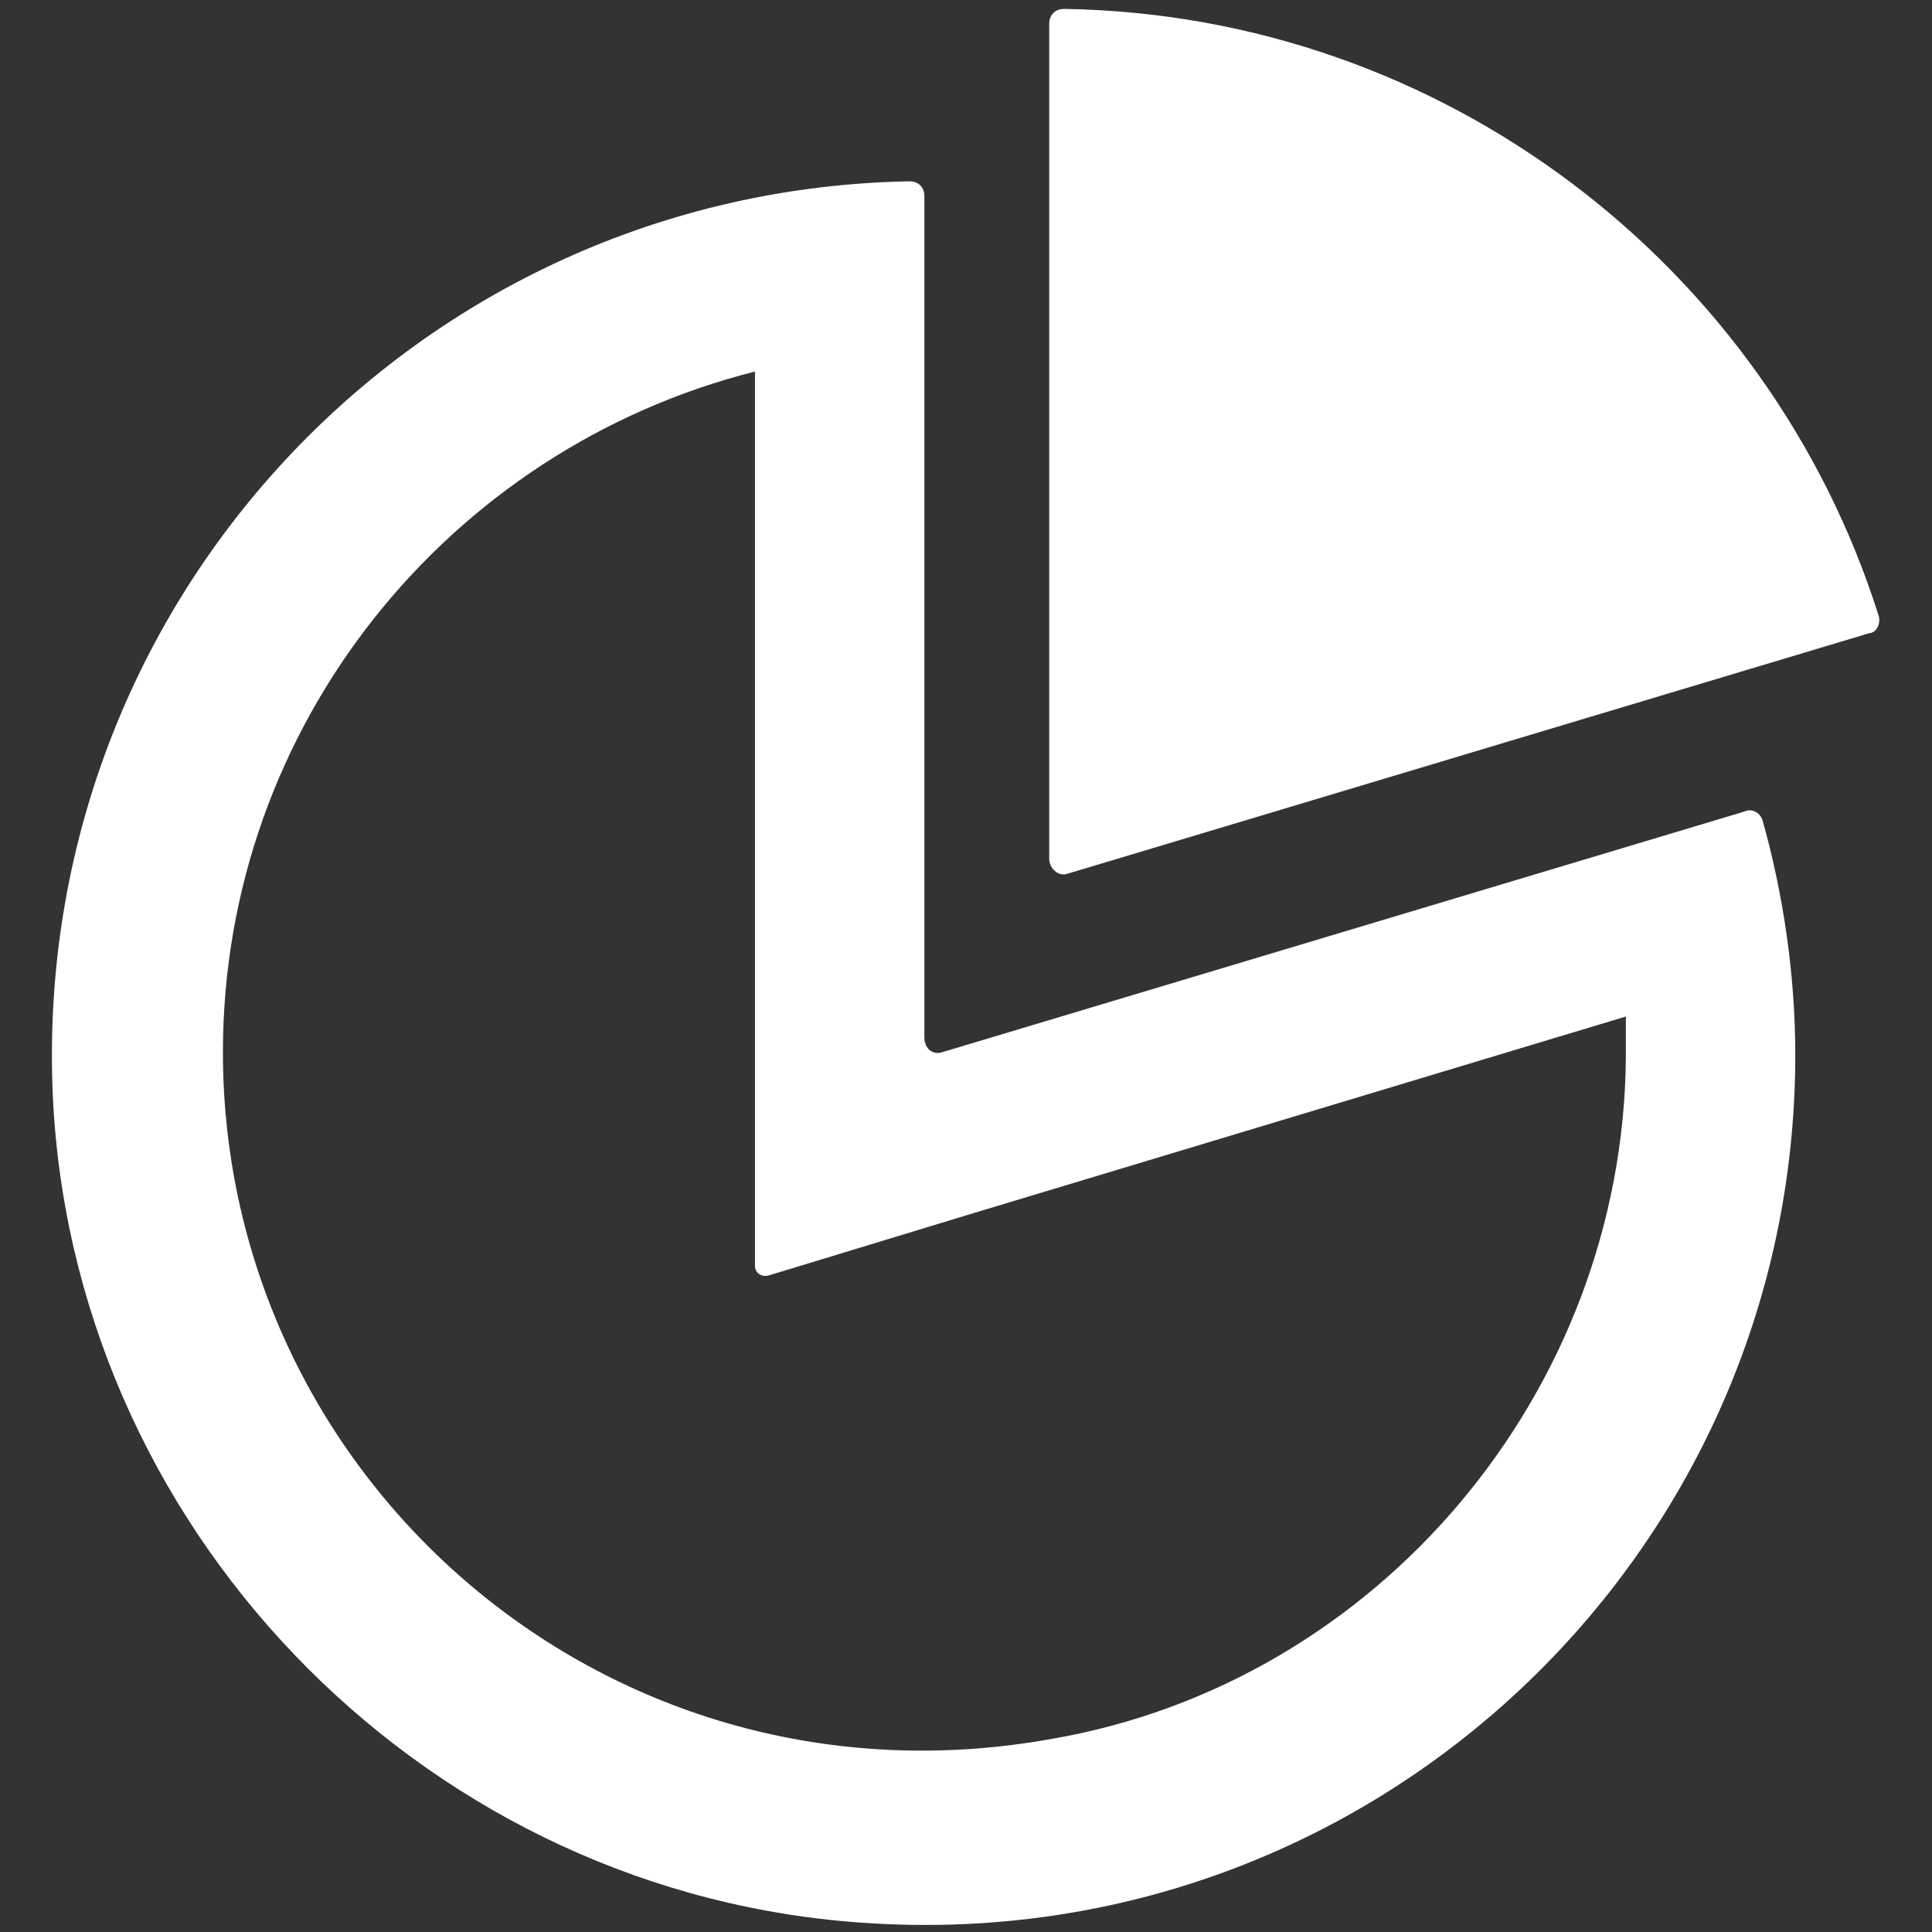 <?xml version="1.0" encoding="UTF-8"?>
<!-- Generator: Adobe Illustrator 25.0.1, SVG Export Plug-In . SVG Version: 6.00 Build 0)  -->
<svg xmlns="http://www.w3.org/2000/svg" xmlns:xlink="http://www.w3.org/1999/xlink" version="1.1" id="Layer_1" x="0px" y="0px" viewBox="0 0 65 65" style="enable-background:new 0 0 65 65;" xml:space="preserve">
<rect x="0" y="0" width="65" height="65" fill="#333333" stroke="none"/>
<style type="text/css">
	.st0{fill:#FFFFFF;}
</style>
<path class="st0" d="M25.4,12.5v22.9v7.2c0,0.2,0.2,0.4,0.5,0.3l6.9-2.1l21.9-6.6c0,0.5,0,0.9,0,1.4c-0.1,11.2-8.3,21-19.3,22.9  C20.5,61.2,7.5,49.8,7.5,35.4C7.5,24.4,15.1,15.1,25.4,12.5 M30.6,6.1C14,6.4,0.8,20.4,1.8,37.3c0.9,14.6,12.8,26.5,27.4,27.4  c17,1.1,31.2-12.4,31.2-29.2c0-2.7-0.4-5.4-1.1-7.9c-0.1-0.3-0.4-0.4-0.6-0.3l-27,8.1c-0.3,0.1-0.6-0.1-0.6-0.5V6.6  C31.1,6.3,30.9,6.1,30.6,6.1"></path>
<path class="st0" d="M63.2,20.7C59.5,9,48.6,0.5,35.8,0.3c-0.3,0-0.5,0.2-0.5,0.5v28.1c0,0.3,0.3,0.6,0.6,0.5l27-8.1  C63.1,21.3,63.3,21,63.2,20.7"></path>
</svg>
